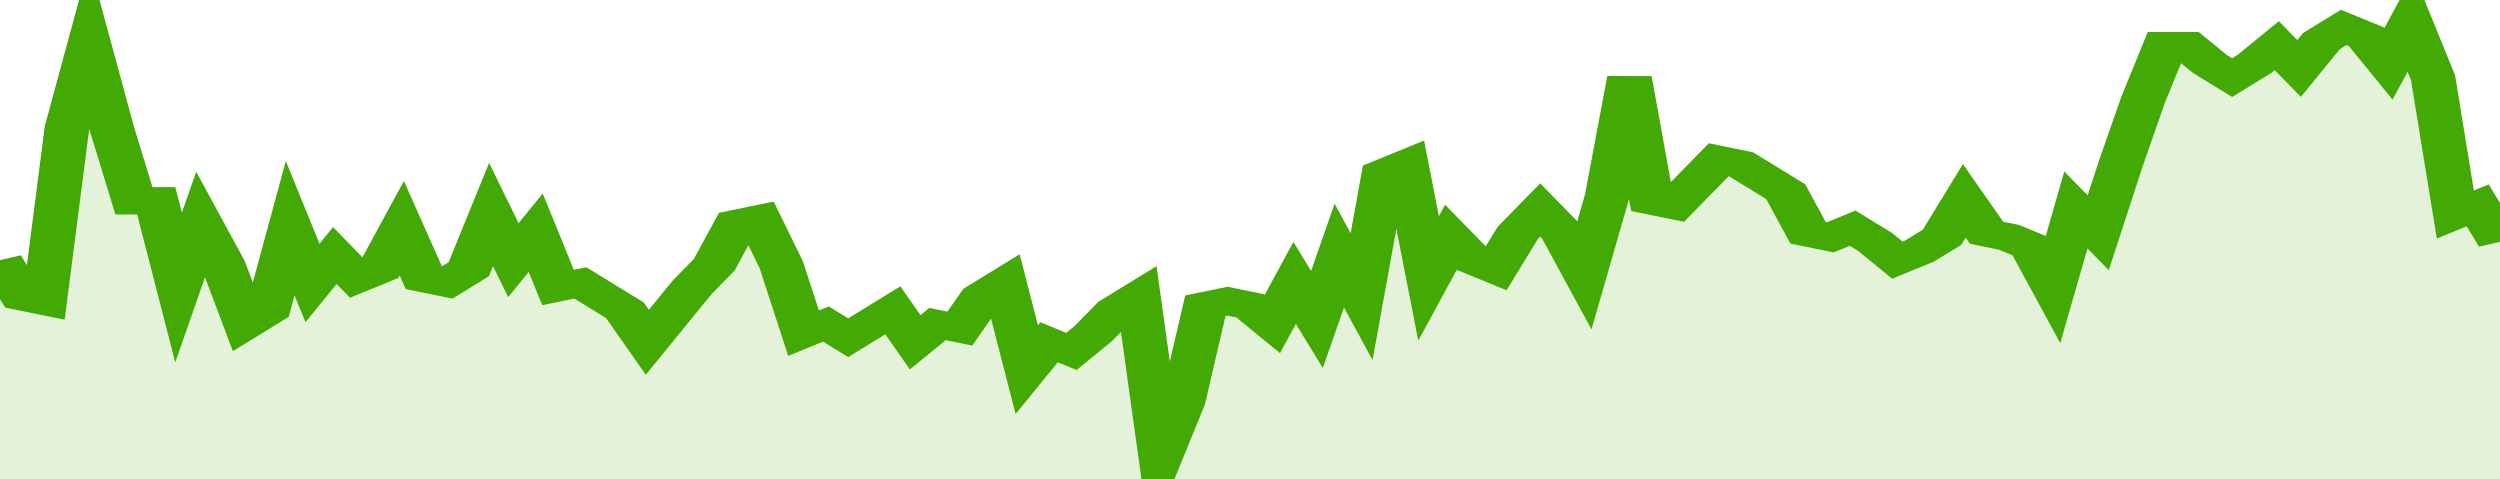 <svg xmlns="http://www.w3.org/2000/svg" viewBox="0 0 336 105" width="120" height="23" preserveAspectRatio="none">
				 <polyline fill="none" stroke="#43AA05" stroke-width="6" points="0, 57 3, 65 6, 66 9, 28 12, 10 15, 28 18, 44 21, 44 24, 63 27, 49 30, 58 33, 71 36, 68 39, 50 42, 62 45, 56 48, 61 51, 59 54, 50 57, 61 60, 62 63, 59 66, 47 69, 57 72, 51 75, 63 78, 62 81, 65 84, 68 87, 75 90, 69 93, 63 96, 58 99, 49 102, 48 105, 58 108, 73 111, 71 114, 74 117, 71 120, 68 123, 75 126, 71 129, 72 132, 65 135, 62 138, 81 141, 75 144, 77 147, 73 150, 68 153, 65 156, 100 159, 88 162, 67 165, 66 168, 67 171, 71 174, 62 177, 70 180, 56 183, 65 186, 38 189, 36 192, 61 195, 52 198, 57 201, 59 204, 51 207, 46 210, 51 213, 60 216, 43 219, 17 222, 44 225, 45 228, 40 231, 35 234, 36 237, 39 240, 42 243, 51 246, 52 249, 50 252, 53 255, 57 258, 55 261, 52 264, 44 267, 51 270, 52 273, 54 276, 63 279, 46 282, 51 285, 36 288, 22 291, 10 294, 10 297, 14 300, 17 303, 14 306, 10 309, 15 312, 9 315, 6 318, 8 321, 14 324, 5 327, 17 330, 47 333, 45 336, 53 336, 53 "> </polyline>
				 <polygon fill="#43AA05" opacity="0.15" points="0, 105 0, 57 3, 65 6, 66 9, 28 12, 10 15, 28 18, 44 21, 44 24, 63 27, 49 30, 58 33, 71 36, 68 39, 50 42, 62 45, 56 48, 61 51, 59 54, 50 57, 61 60, 62 63, 59 66, 47 69, 57 72, 51 75, 63 78, 62 81, 65 84, 68 87, 75 90, 69 93, 63 96, 58 99, 49 102, 48 105, 58 108, 73 111, 71 114, 74 117, 71 120, 68 123, 75 126, 71 129, 72 132, 65 135, 62 138, 81 141, 75 144, 77 147, 73 150, 68 153, 65 156, 100 159, 88 162, 67 165, 66 168, 67 171, 71 174, 62 177, 70 180, 56 183, 65 186, 38 189, 36 192, 61 195, 52 198, 57 201, 59 204, 51 207, 46 210, 51 213, 60 216, 43 219, 17 222, 44 225, 45 228, 40 231, 35 234, 36 237, 39 240, 42 243, 51 246, 52 249, 50 252, 53 255, 57 258, 55 261, 52 264, 44 267, 51 270, 52 273, 54 276, 63 279, 46 282, 51 285, 36 288, 22 291, 10 294, 10 297, 14 300, 17 303, 14 306, 10 309, 15 312, 9 315, 6 318, 8 321, 14 324, 5 327, 17 330, 47 333, 45 336, 53 336, 105 "></polygon>
			</svg>